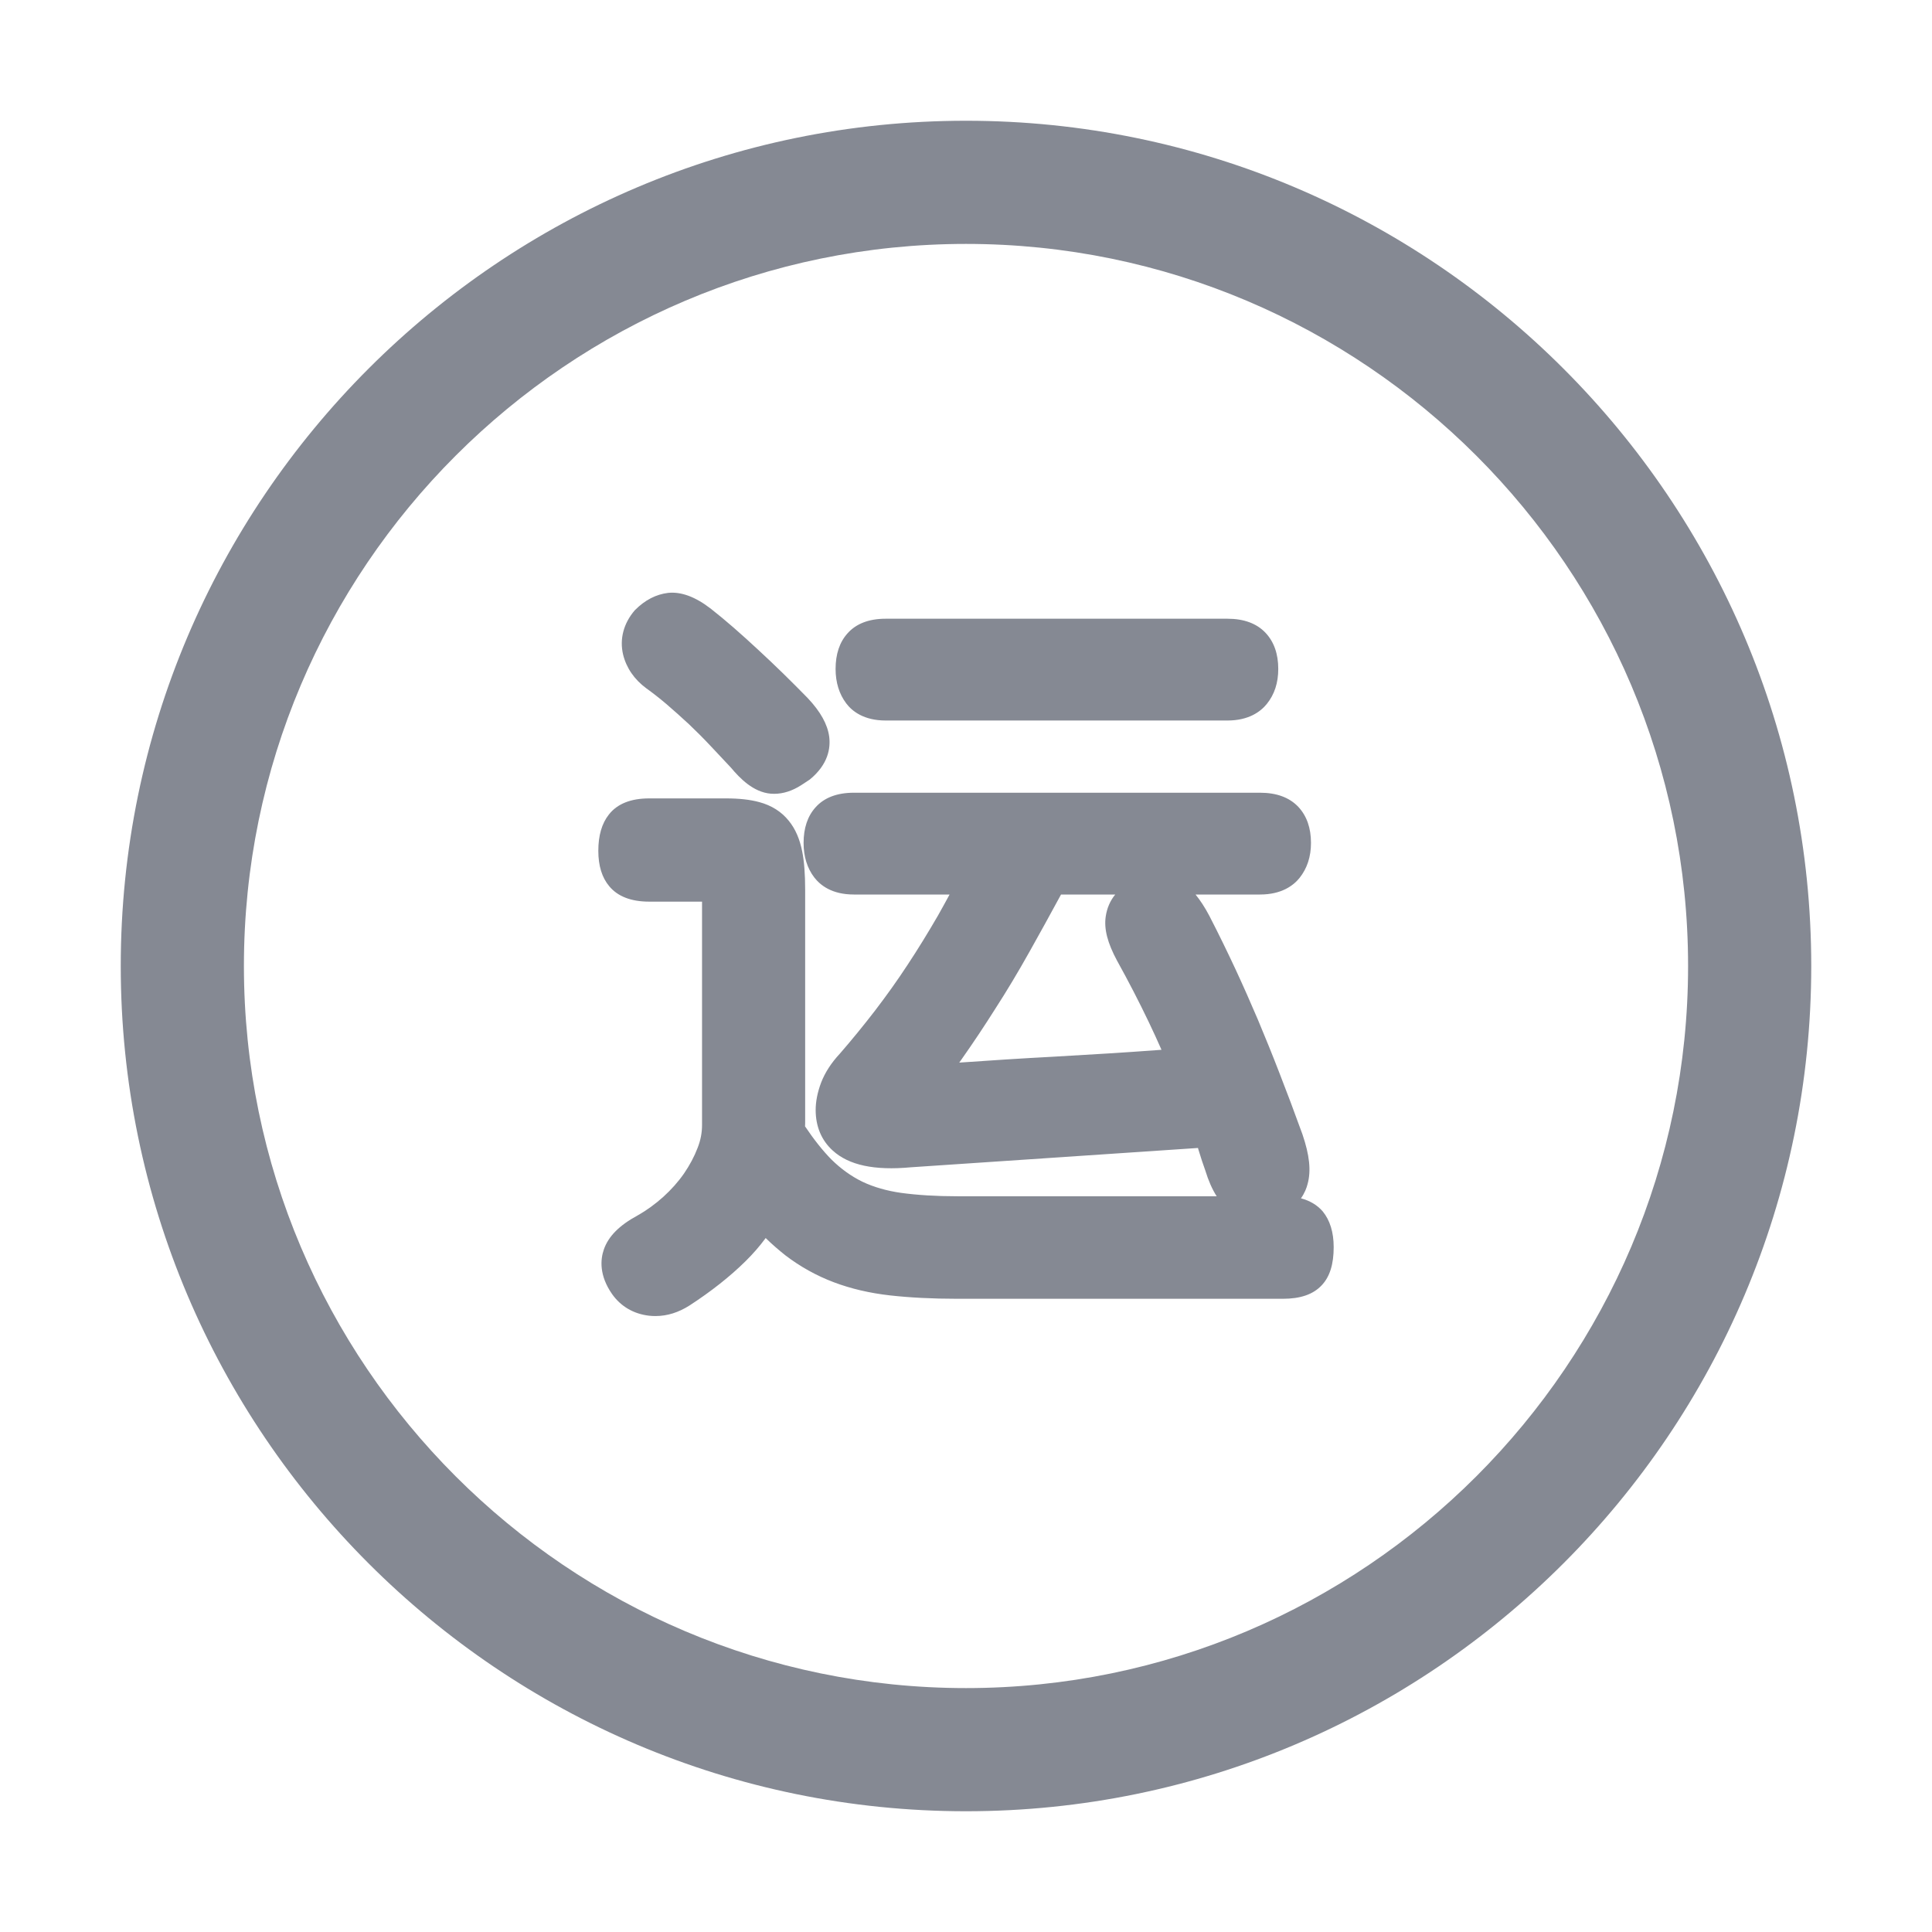 <svg width="16" height="16" viewBox="0 0 16 16" fill="none" xmlns="http://www.w3.org/2000/svg">
<path d="M8 15C4.14 15 1 11.86 1 8C1 4.14 4.14 1 8 1C11.86 1 15 4.14 15 8C15 11.86 11.86 15 8 15ZM8 2.02C4.703 2.02 2.02 4.703 2.02 8C2.02 11.297 4.703 13.98 8 13.98C11.297 13.98 13.98 11.297 13.98 8C13.98 4.703 11.297 2.02 8 2.02Z" fill="#858993"/>
<path d="M5.428 10.899C5.41 10.899 5.392 10.898 5.374 10.896C5.247 10.881 5.141 10.819 5.069 10.717C4.961 10.562 4.972 10.43 5.001 10.347C5.039 10.238 5.13 10.147 5.28 10.066C5.353 10.025 5.426 9.972 5.493 9.912C5.559 9.852 5.617 9.787 5.665 9.718C5.712 9.649 5.75 9.578 5.777 9.507C5.802 9.444 5.814 9.382 5.814 9.316V7.467H5.376C5.227 7.467 5.116 7.424 5.046 7.34C4.985 7.268 4.955 7.169 4.955 7.046C4.955 6.92 4.984 6.819 5.043 6.745C5.112 6.657 5.224 6.612 5.376 6.612H6.012C6.122 6.612 6.212 6.622 6.289 6.643C6.389 6.67 6.472 6.722 6.532 6.797C6.587 6.864 6.624 6.95 6.644 7.054C6.66 7.136 6.668 7.24 6.668 7.369V9.281C6.668 9.297 6.668 9.313 6.667 9.328C6.741 9.438 6.814 9.53 6.885 9.602C6.963 9.679 7.049 9.741 7.141 9.786C7.235 9.831 7.344 9.862 7.463 9.879C7.596 9.897 7.752 9.907 7.929 9.907H10.076C10.039 9.849 10.008 9.779 9.982 9.694C9.964 9.645 9.944 9.584 9.925 9.521C9.924 9.517 9.922 9.512 9.921 9.507L7.543 9.667C7.242 9.695 7.029 9.65 6.896 9.528C6.803 9.444 6.755 9.328 6.755 9.193C6.755 9.122 6.77 9.046 6.8 8.966C6.832 8.883 6.884 8.802 6.957 8.724C7.055 8.611 7.153 8.491 7.247 8.369C7.34 8.247 7.43 8.122 7.515 7.992C7.601 7.862 7.685 7.725 7.768 7.582C7.799 7.526 7.832 7.468 7.864 7.408H7.071C6.889 7.408 6.793 7.331 6.743 7.266C6.685 7.19 6.655 7.094 6.655 6.981C6.655 6.858 6.688 6.759 6.754 6.686C6.825 6.606 6.932 6.565 7.071 6.565H10.435C10.572 6.565 10.678 6.604 10.752 6.682C10.822 6.757 10.857 6.857 10.857 6.981C10.857 7.095 10.825 7.192 10.762 7.271C10.711 7.334 10.613 7.408 10.435 7.408H9.901C9.94 7.456 9.978 7.514 10.015 7.584C10.097 7.743 10.168 7.89 10.232 8.027C10.296 8.165 10.358 8.305 10.418 8.446C10.477 8.587 10.537 8.734 10.596 8.887C10.655 9.038 10.719 9.208 10.786 9.393C10.845 9.566 10.859 9.695 10.829 9.805C10.821 9.837 10.805 9.88 10.774 9.924C10.849 9.944 10.909 9.98 10.954 10.032C11.014 10.105 11.045 10.205 11.045 10.328C11.045 10.47 11.013 10.573 10.946 10.644C10.875 10.72 10.769 10.756 10.624 10.756H7.929C7.72 10.756 7.532 10.746 7.371 10.728C7.202 10.709 7.045 10.672 6.905 10.619C6.762 10.565 6.627 10.49 6.504 10.396C6.45 10.353 6.395 10.306 6.341 10.253C6.291 10.321 6.234 10.386 6.172 10.447C6.046 10.571 5.891 10.694 5.711 10.811C5.62 10.869 5.526 10.899 5.428 10.899ZM8.787 7.408C8.694 7.579 8.608 7.736 8.528 7.878C8.43 8.053 8.335 8.211 8.242 8.355C8.151 8.499 8.061 8.634 7.973 8.759C7.963 8.773 7.954 8.787 7.944 8.8C8.199 8.782 8.462 8.765 8.727 8.751C9.027 8.734 9.325 8.716 9.619 8.694C9.585 8.617 9.55 8.54 9.513 8.463C9.434 8.298 9.347 8.129 9.251 7.956C9.172 7.809 9.142 7.694 9.157 7.591C9.167 7.521 9.194 7.459 9.236 7.408L8.787 7.408ZM6.411 6.574C6.402 6.574 6.393 6.573 6.384 6.573C6.238 6.561 6.126 6.444 6.054 6.358L5.886 6.179C5.827 6.116 5.766 6.055 5.705 5.997C5.642 5.939 5.58 5.883 5.518 5.83C5.458 5.779 5.402 5.736 5.352 5.7C5.253 5.627 5.187 5.531 5.16 5.42C5.13 5.292 5.164 5.162 5.257 5.054C5.343 4.967 5.435 4.922 5.533 4.91C5.64 4.899 5.758 4.941 5.889 5.043C6.009 5.137 6.139 5.251 6.283 5.385C6.425 5.516 6.559 5.648 6.688 5.78C6.795 5.893 6.853 5.998 6.867 6.1C6.879 6.193 6.861 6.329 6.706 6.456L6.636 6.502C6.561 6.55 6.486 6.574 6.411 6.574ZM10.165 5.967H7.335C7.154 5.967 7.057 5.89 7.008 5.825C6.95 5.748 6.92 5.652 6.92 5.54C6.92 5.417 6.953 5.318 7.019 5.245C7.09 5.165 7.196 5.124 7.335 5.124H10.165C10.301 5.124 10.407 5.163 10.48 5.24C10.551 5.315 10.586 5.416 10.586 5.54C10.586 5.654 10.555 5.751 10.491 5.83C10.44 5.893 10.342 5.967 10.165 5.967Z" fill="#858993"/>
</svg>
